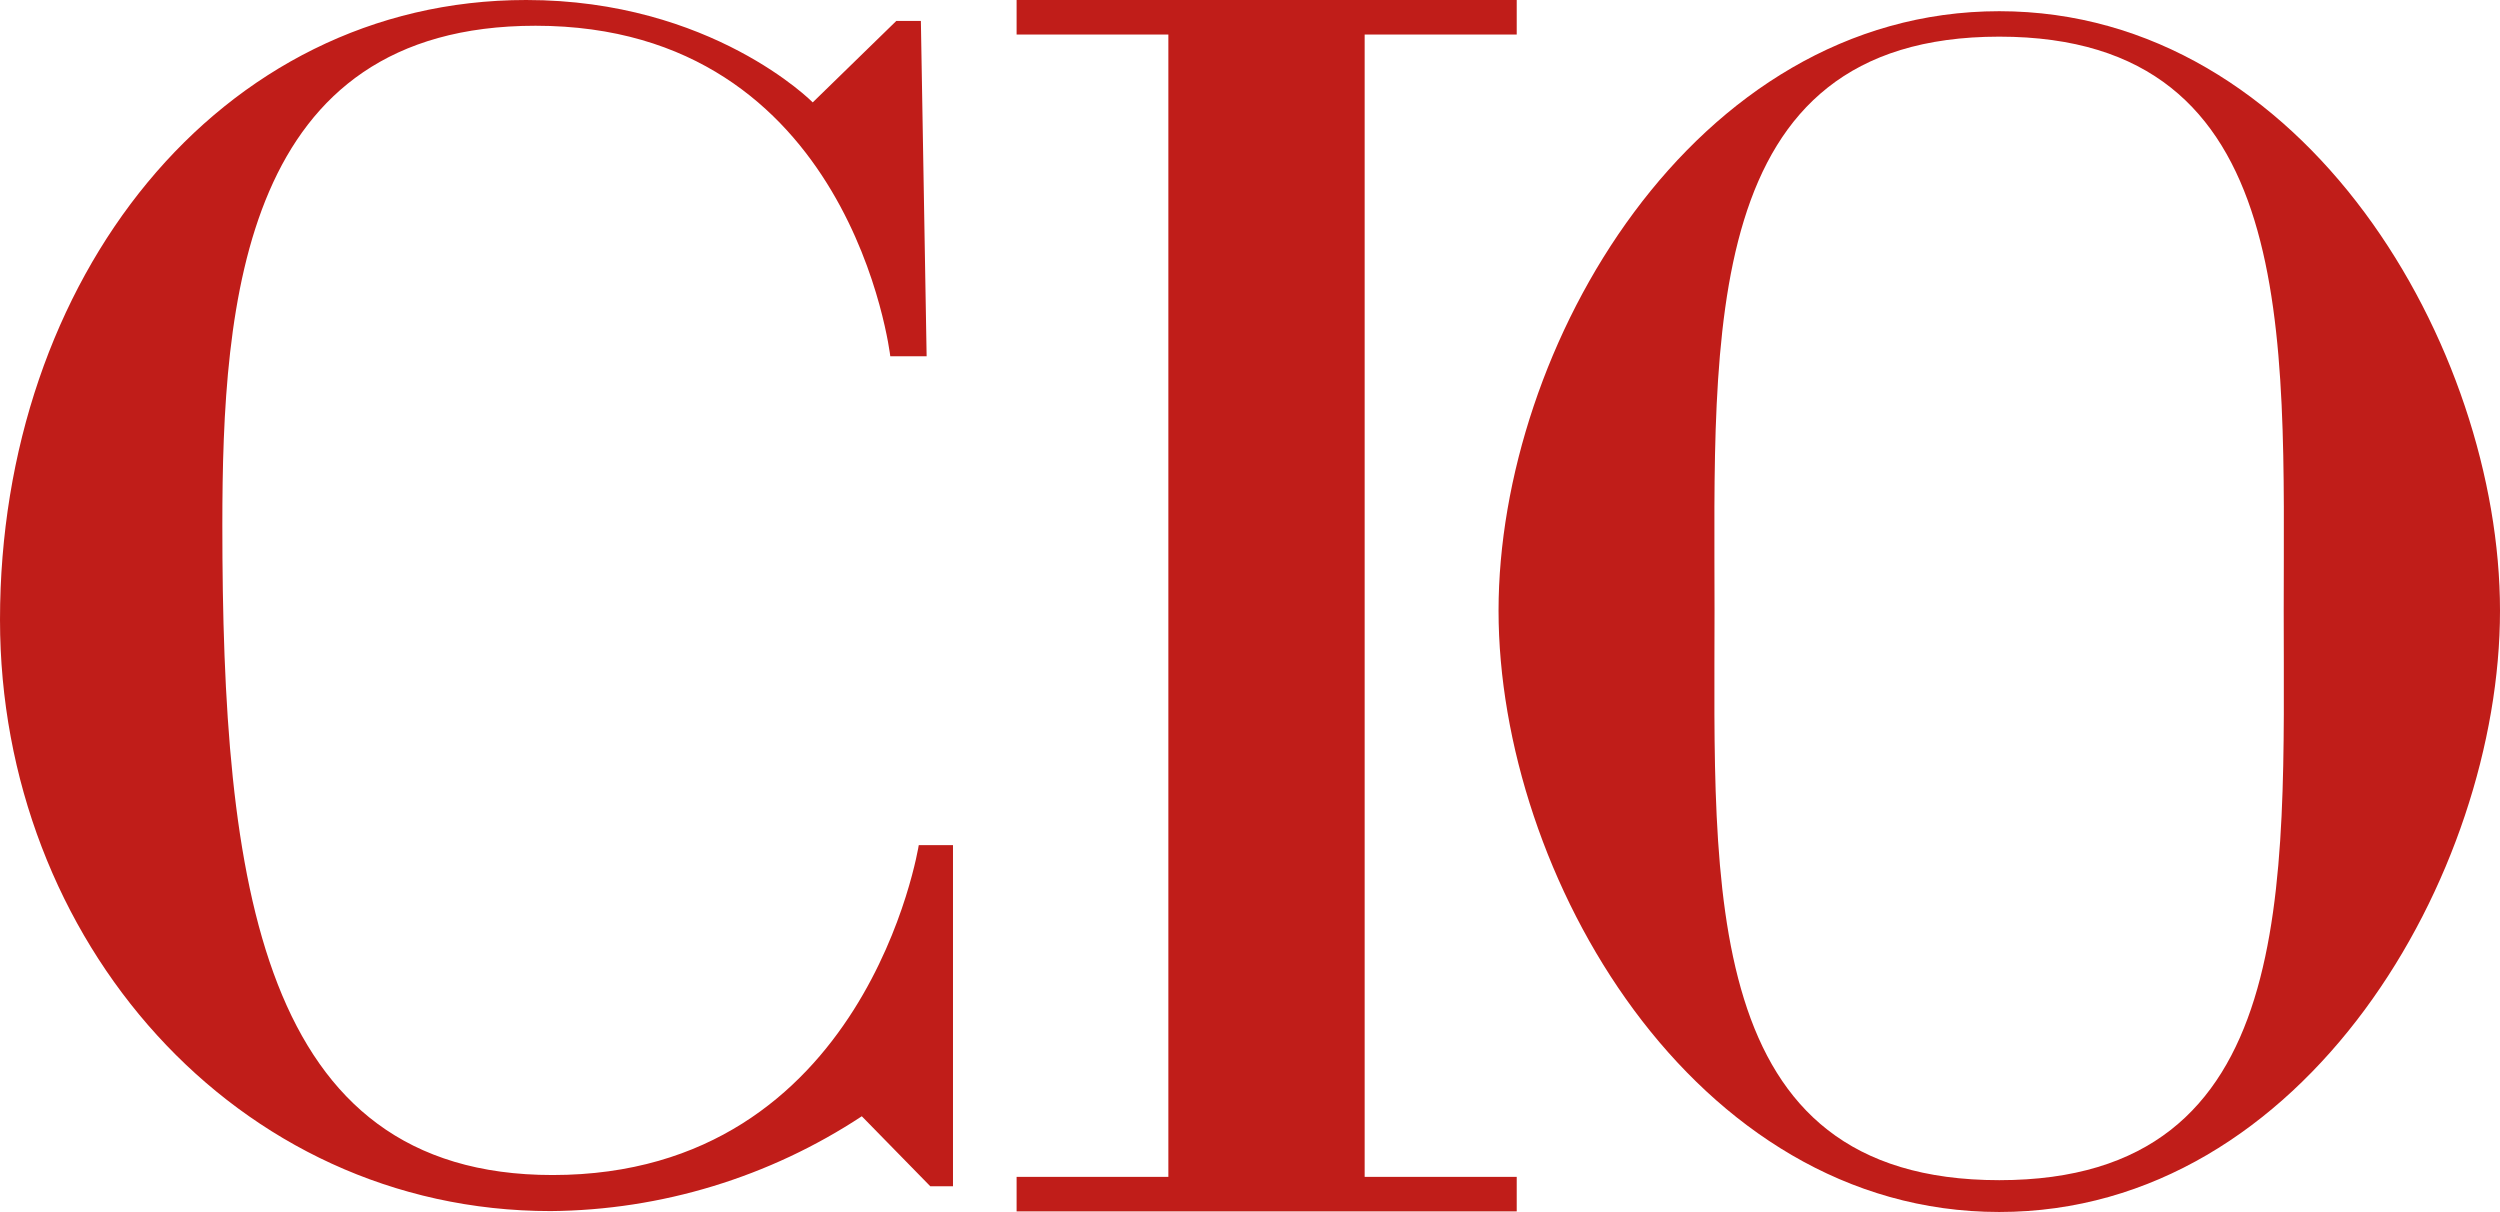 <?xml version="1.0" encoding="UTF-8"?>
<svg id="Layer_2" data-name="Layer 2" xmlns="http://www.w3.org/2000/svg" viewBox="0 0 82.53 40">
  <defs>
    <style>
      .cls-1 {
        fill: #c01d19;
      }
    </style>
  </defs>
  <g id="Layer_1-2" data-name="Layer 1">
    <path class="cls-1" d="M45.05,1.14h5.02V0h-16.51v1.14h5.01v37.71h-5.01v1.14h16.51v-1.14h-5.02V1.14h0ZM30.58,11.76h-1.19S28.13.85,17.68.85C8.02.85,7.34,9.93,7.34,17.33c0,11.81,1.24,21.46,10.9,21.46,10.38,0,12.09-10.89,12.09-10.89h1.13v11.26h-.75l-2.26-2.31c-3.05,2.01-6.62,3.1-10.27,3.13-10.41,0-18.18-8.97-18.18-19.52C0,9.24,7.2,0,17.37,0c6.13,0,9.46,3.38,9.46,3.38l2.76-2.69h.81l.19,11.07h0Z"/>
    <path class="cls-1" d="M66,.37c-10.11,0-16.53,11.1-16.53,19.79s6.41,19.85,16.53,19.85,16.53-11.17,16.53-19.85S76.11.37,66,.37ZM66,38.96c-9.94,0-9.4-9.69-9.4-18.8s-.54-18.95,9.4-18.95,9.39,9.84,9.39,18.95.54,18.8-9.39,18.8Z"/>
  </g>
</svg>